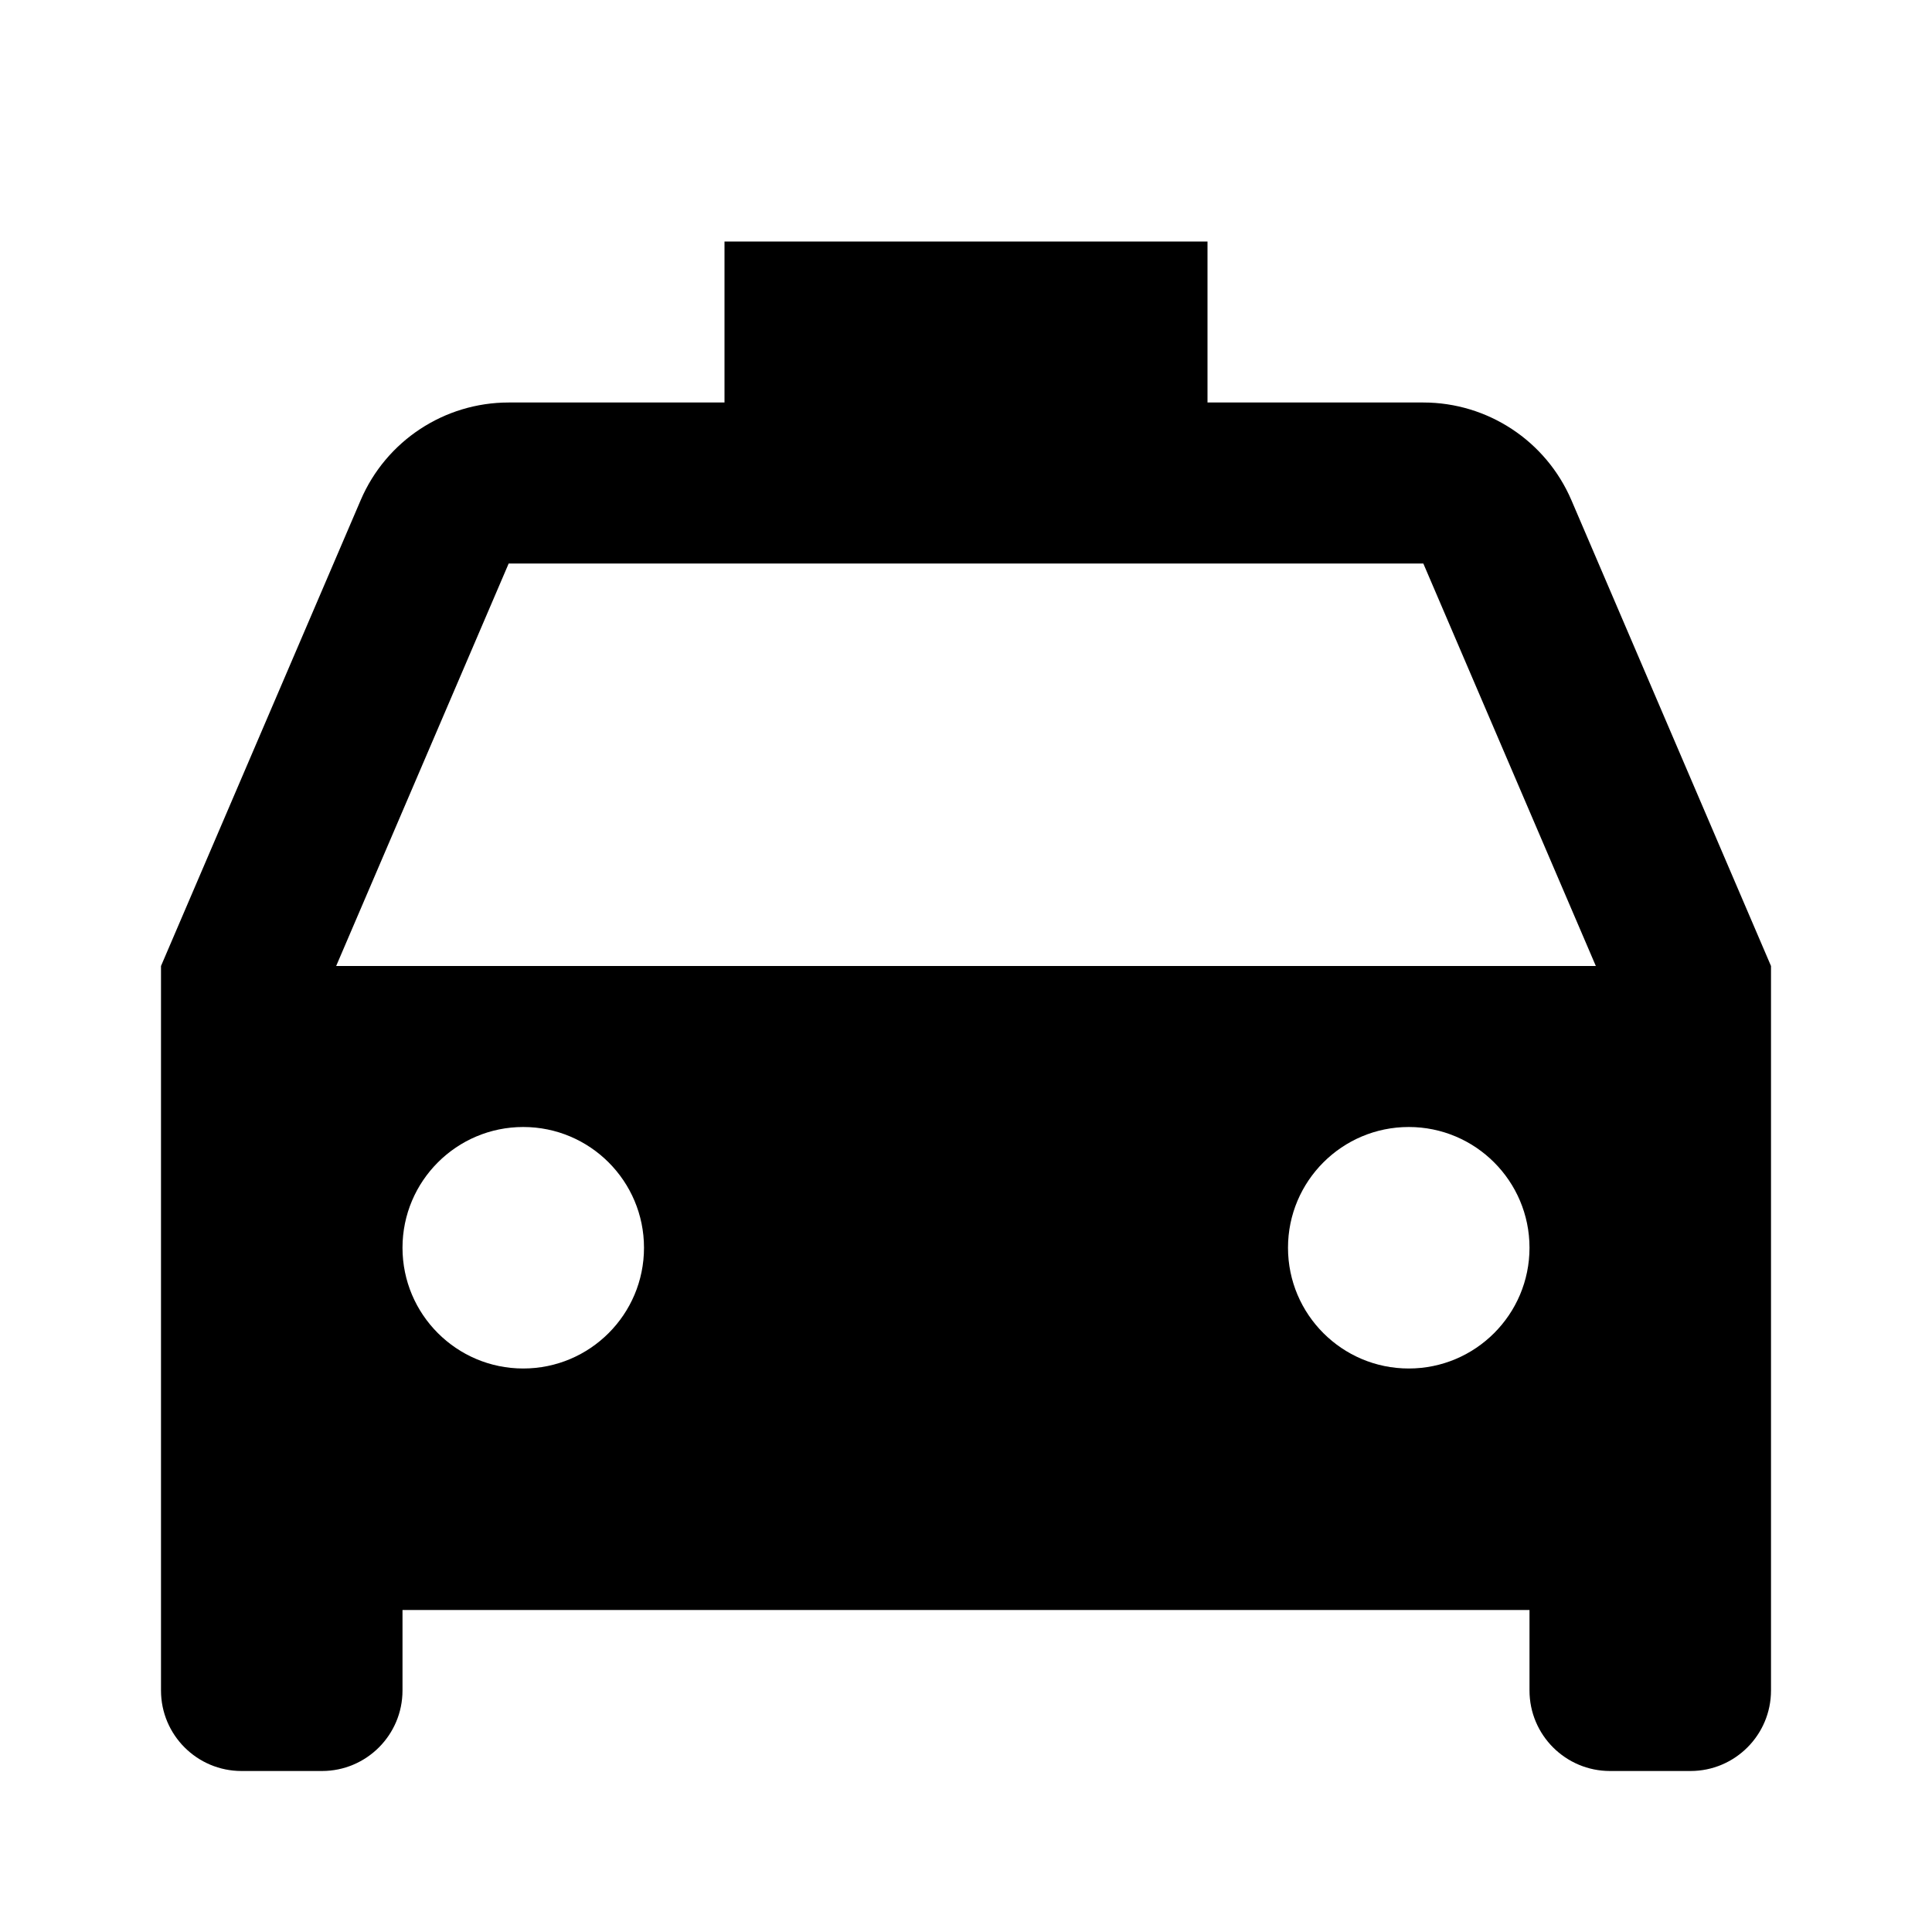 <svg fill="currentColor" viewBox="0 0 24 24" xmlns="http://www.w3.org/2000/svg"><path d="M22 12V21C22 21.552 21.552 22 21 22H20C19.448 22 19 21.552 19 21V20H5V21C5 21.552 4.552 22 4 22H3C2.448 22 2 21.552 2 21V12L4.481 6.212C4.796 5.477 5.519 5 6.319 5H9V3H15V5H17.681C18.481 5 19.204 5.477 19.52 6.212L22 12ZM4.176 12H19.824L17.681 7H6.319L4.176 12ZM6.5 17C7.328 17 8 16.328 8 15.5C8 14.672 7.328 14 6.5 14C5.672 14 5 14.672 5 15.5C5 16.328 5.672 17 6.5 17ZM17.5 17C18.328 17 19 16.328 19 15.5C19 14.672 18.328 14 17.5 14C16.672 14 16 14.672 16 15.5C16 16.328 16.672 17 17.5 17Z"/></svg>